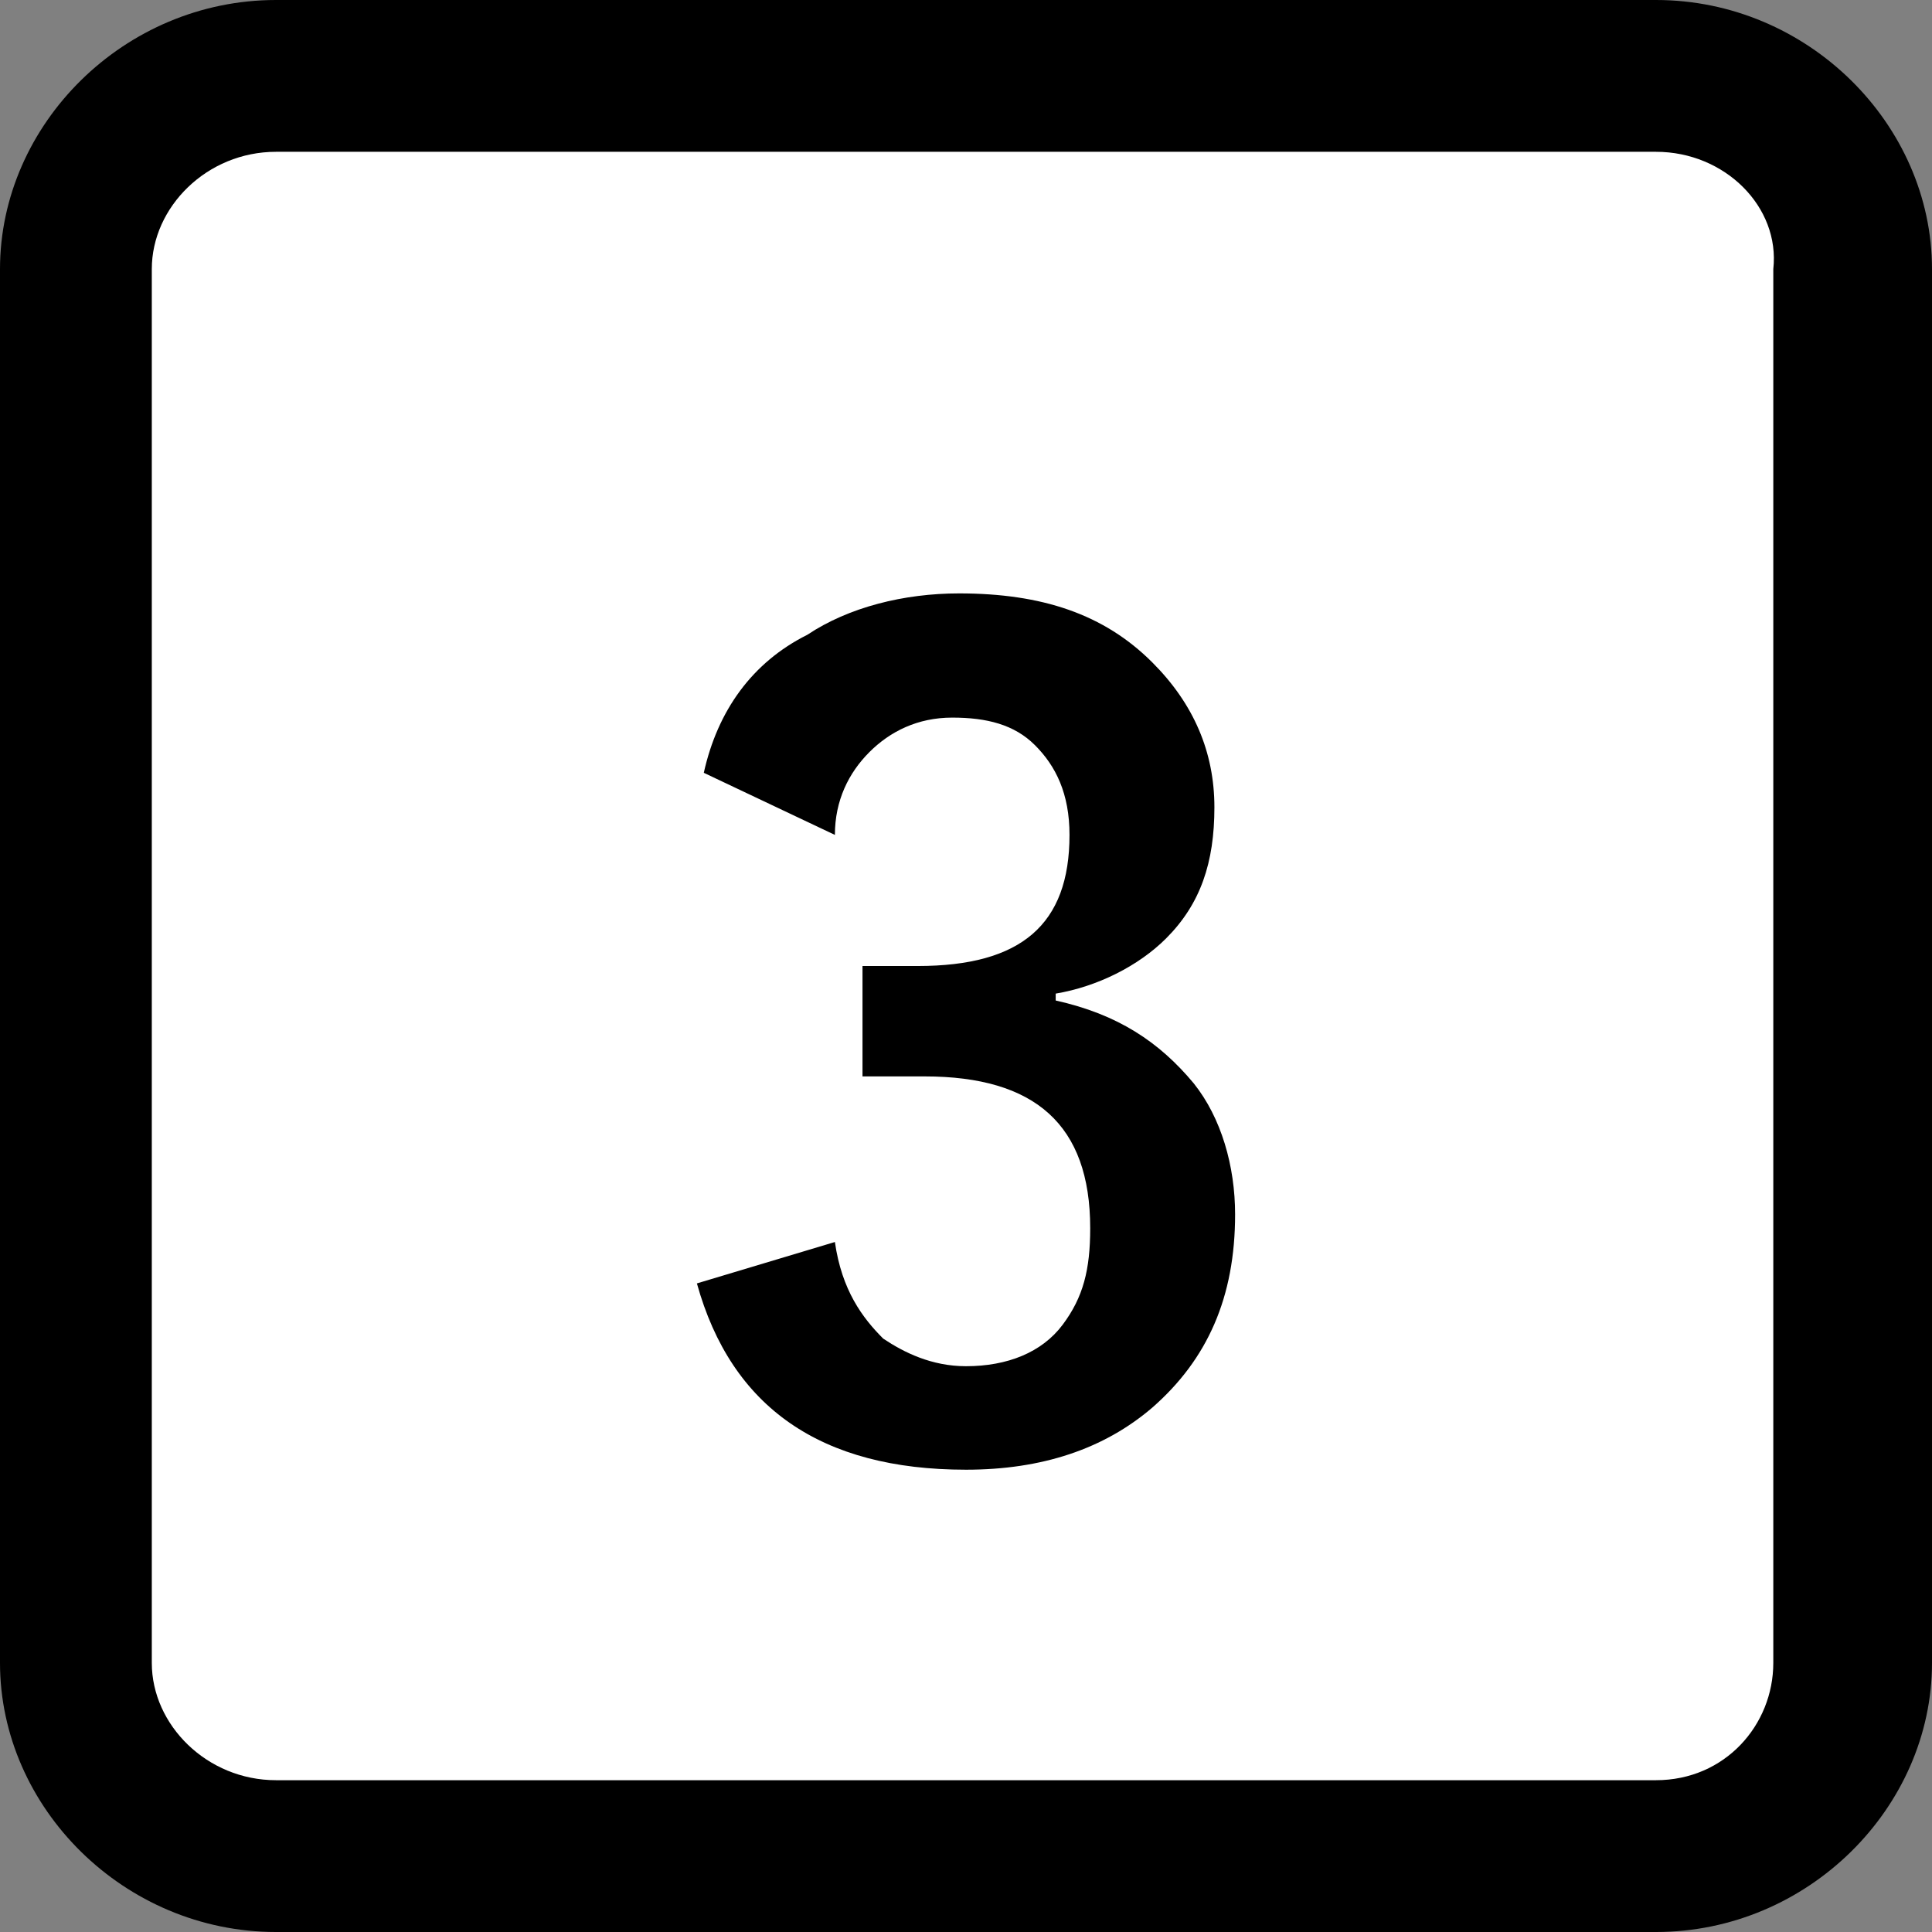 <?xml version="1.0" encoding="utf-8"?>
<!-- Generator: Adobe Illustrator 25.4.6, SVG Export Plug-In . SVG Version: 6.00 Build 0)  -->
<svg version="1.2" baseProfile="tiny" xmlns="http://www.w3.org/2000/svg" xmlns:xlink="http://www.w3.org/1999/xlink" x="0px"
	 y="0px" viewBox="0 0 28 28" overflow="visible" xml:space="preserve">
<rect x="0" y="0" width="28" height="28" fill="#808080" stroke="none"/>
<g id="レイヤー_1">
</g>
<g id="線">
	<path d="M24,28H4c-2.2,0-4-1.8-4-3.9V3.9C0,1.8,1.8,0,4,0H24c2.2,0,4,1.8,4,3.9v20.2C28,26.2,26.2,28,24,28z"/>
	<path fill="#FFFFFF" d="M4,2.2C3,2.2,2.2,3,2.2,3.9v20.2C2.2,25,3,25.8,4,25.8H24c1,0,1.7-0.8,1.7-1.7V3.9C25.8,3,25,2.2,24,2.2H4z
		"/>
</g>
<g id="印字と線">
	<g>
		<path d="M10.2,11.2c0.2-0.9,0.7-1.6,1.5-2c0.6-0.4,1.4-0.6,2.2-0.6c1.2,0,2.1,0.3,2.8,1c0.6,0.6,0.9,1.3,0.9,2.1
			c0,0.8-0.2,1.4-0.7,1.9c-0.4,0.4-1,0.7-1.6,0.8v0.1c0.9,0.2,1.5,0.6,2,1.2c0.4,0.5,0.6,1.2,0.6,1.9c0,1.2-0.4,2.1-1.2,2.8
			c-0.7,0.6-1.6,0.9-2.7,0.9c-2.1,0-3.4-0.9-3.9-2.7l2-0.6c0.1,0.7,0.4,1.1,0.7,1.4c0.3,0.2,0.7,0.4,1.2,0.4c0.6,0,1.1-0.2,1.4-0.6
			c0.3-0.4,0.4-0.8,0.4-1.4c0-1.5-0.8-2.2-2.4-2.2h-0.9v-1.6h0.8c1.5,0,2.2-0.6,2.2-1.9c0-0.6-0.2-1-0.5-1.3
			c-0.3-0.3-0.7-0.4-1.2-0.4c-0.5,0-0.9,0.2-1.2,0.5c-0.3,0.3-0.5,0.7-0.5,1.2L10.2,11.2z"/>
	</g>
</g>
</svg>
